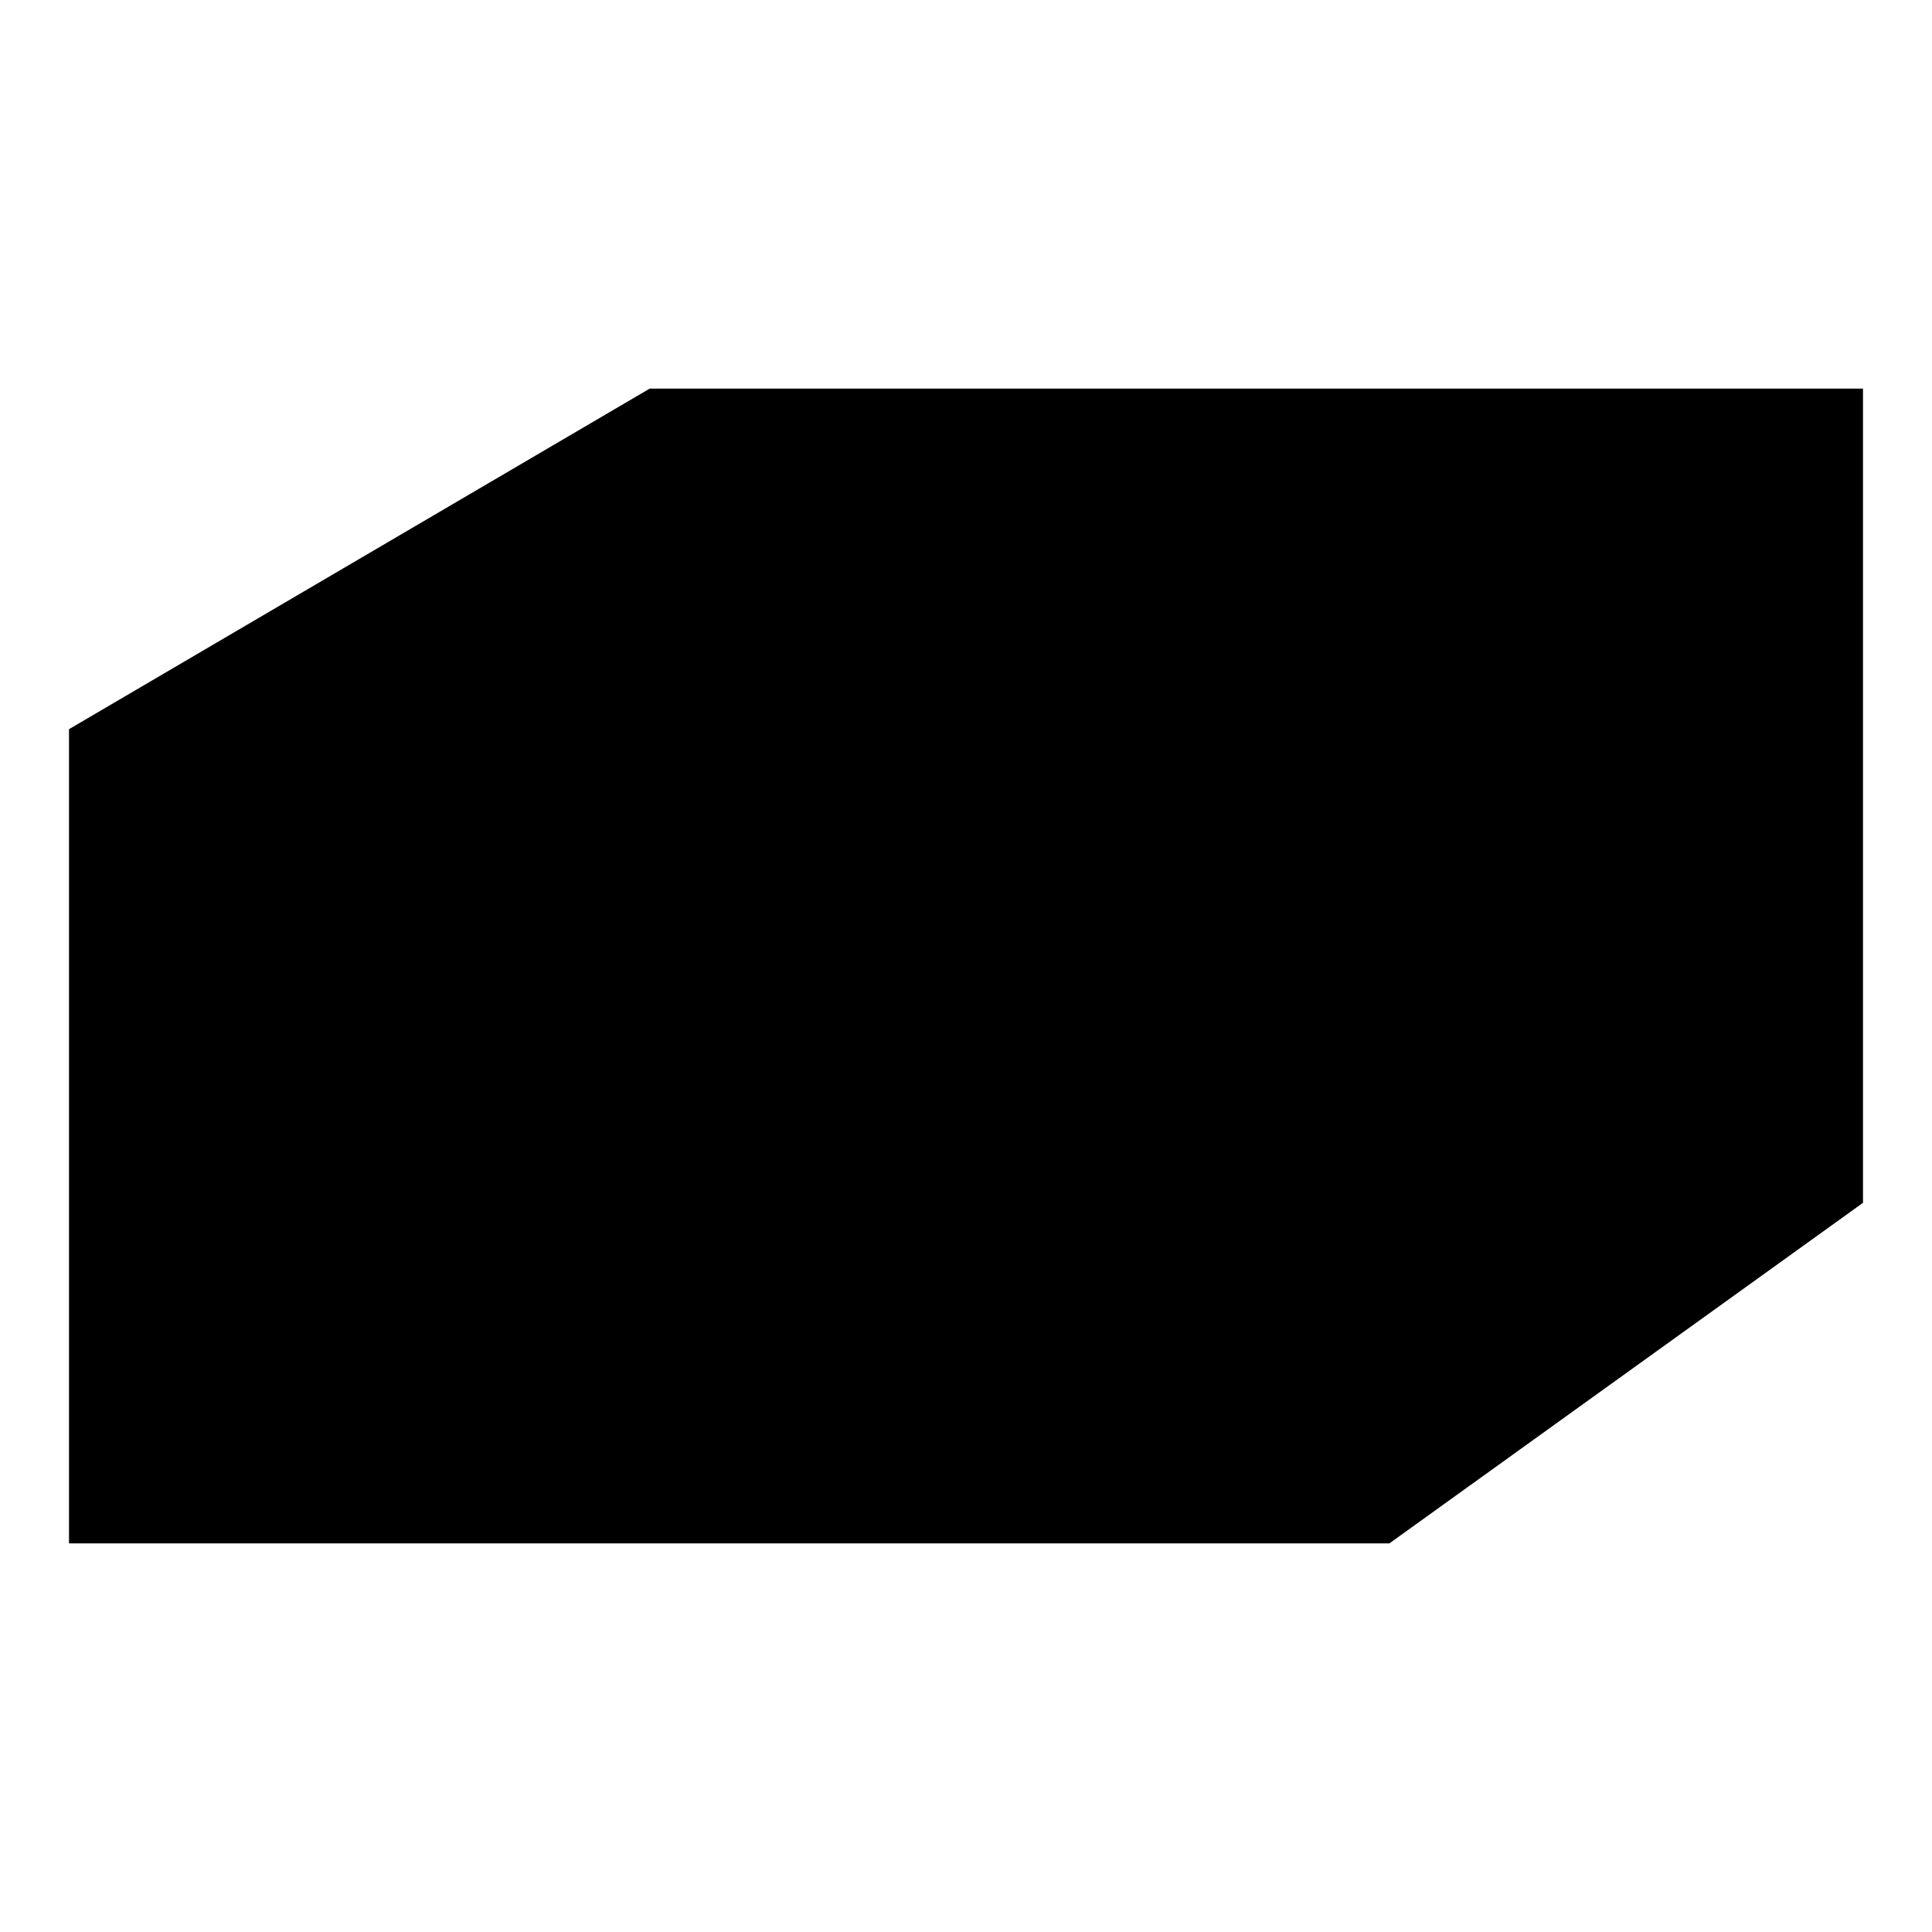<?xml version="1.0" encoding="UTF-8"?> <!-- Generator: Adobe Illustrator 27.0.0, SVG Export Plug-In . SVG Version: 6.00 Build 0) --> <svg xmlns="http://www.w3.org/2000/svg" xmlns:xlink="http://www.w3.org/1999/xlink" x="0px" y="0px" viewBox="0 0 70 70" xml:space="preserve"> <g id="old" display="none"> <g display="inline"> <g> <g> <g> <path fill="none" stroke="#686463" stroke-width="1.153" stroke-linecap="round" stroke-linejoin="round" stroke-miterlimit="22.926" d=" M45.29,15.86c-2.25,0-4.08,1.82-4.08,4.08c0,2.25,1.82,4.08,4.08,4.08c2.25,0,4.08-1.83,4.08-4.08 C49.37,17.69,47.54,15.86,45.29,15.86L45.29,15.86z"></path> <path fill="none" stroke="#686463" stroke-width="1.153" stroke-linecap="round" stroke-linejoin="round" stroke-miterlimit="22.926" d=" M46.56,15.86v-3.59c0-0.26-0.26-0.48-0.58-0.48l-1.37,0c-0.32,0-0.58,0.22-0.58,0.48v3.6"></path> <polyline fill="none" stroke="#686463" stroke-width="1.153" stroke-linecap="round" stroke-linejoin="round" stroke-miterlimit="22.926" points=" 38.87,32.4 37.58,32.4 36.29,32.4 35.01,32.4 "></polyline> <polyline fill="none" stroke="#686463" stroke-width="1.153" stroke-linecap="round" stroke-linejoin="round" stroke-miterlimit="22.926" points=" 47.87,32.4 46.58,32.4 45.29,32.4 44.01,32.4 42.72,32.4 "></polyline> <polyline fill="none" stroke="#686463" stroke-width="1.153" stroke-linecap="round" stroke-linejoin="round" stroke-miterlimit="22.926" points=" 55.58,32.4 54.29,32.4 53.01,32.4 51.72,32.4 "></polyline> <line fill="none" stroke="#686463" stroke-width="1.153" stroke-linecap="round" stroke-linejoin="round" stroke-miterlimit="22.926" x1="45.29" y1="35.94" x2="45.29" y2="28.86"></line> <path fill="none" stroke="#686463" stroke-width="1.153" stroke-linecap="round" stroke-linejoin="round" stroke-miterlimit="22.926" d=" M46.25,24l5.09,20.14l0,0c1.07-0.28,2.79-2.49,2.52-3.55l-4.86-18.49"></path> <line fill="none" stroke="#686463" stroke-width="1.153" stroke-linecap="round" stroke-linejoin="round" stroke-miterlimit="22.926" x1="51.31" y1="46.03" x2="51.33" y2="44.14"></line> <path fill="none" stroke="#686463" stroke-width="1.153" stroke-linecap="round" stroke-linejoin="round" stroke-miterlimit="22.926" d=" M44.34,24l-5.09,20.14l0,0c-1.07-0.28-2.8-1.97-2.52-3.04l5.12-19"></path> <line fill="none" stroke="#686463" stroke-width="1.153" stroke-linecap="round" stroke-linejoin="round" stroke-miterlimit="22.926" x1="39.23" y1="46.03" x2="39.33" y2="43.84"></line> <path fill="none" stroke="#686463" stroke-width="1.153" stroke-linecap="round" stroke-linejoin="round" stroke-miterlimit="22.926" d=" M45.46,18.39c-0.83,0-1.51,0.67-1.5,1.5c0,0.83,0.67,1.5,1.5,1.5c0.83,0,1.51-0.67,1.51-1.5 C46.96,19.06,46.29,18.39,45.46,18.39L45.46,18.39z"></path> </g> <g> <path fill="none" stroke="#686463" stroke-width="1.153" stroke-linecap="round" stroke-linejoin="round" stroke-miterlimit="22.926" d=" M15.16,20.42c-0.97-2.35-0.62-5.02,0.77-5.96c1.4-0.94,3.31,0.2,4.29,2.55c0.97,2.35,0.62,5.02-0.78,5.96 C18.04,23.92,16.12,22.78,15.16,20.42L15.16,20.42z M28.04,44.77c4.13-5.78-0.56-16.2-5.93-18.54 c-2.03-0.89-3.05-2.16-2.99-2.75"></path> <line fill="none" stroke="#686463" stroke-width="1.153" stroke-linecap="round" stroke-linejoin="round" stroke-miterlimit="22.926" x1="28.04" y1="44.77" x2="22.07" y2="28.88"></line> <path fill="none" stroke="#686463" stroke-width="1.153" stroke-linecap="round" stroke-linejoin="round" stroke-miterlimit="22.926" d=" M28.92,20.3c0.86-2.39,0.39-5.04-1.05-5.91c-1.44-0.87-3.3,0.36-4.16,2.75c-0.86,2.39-0.38,5.04,1.05,5.91 C26.2,23.93,28.06,22.7,28.92,20.3L28.92,20.3z M15.96,44.77c-4.13-5.78,0.79-16.2,6.16-18.54c2.03-0.88,2.82-2.16,2.76-2.75"></path> <line fill="none" stroke="#686463" stroke-width="1.153" stroke-linecap="round" stroke-linejoin="round" stroke-miterlimit="22.926" x1="15.96" y1="44.77" x2="21.93" y2="28.87"></line> </g> </g> <g> <polygon fill="none" stroke="#686463" stroke-width="1.153" stroke-linecap="round" stroke-linejoin="round" stroke-miterlimit="22.926" points=" 54.65,50.88 33.06,50.88 15.62,50.88 15.62,58.21 15.62,58.21 54.65,58.21 "></polygon> <line fill="none" stroke="#686463" stroke-width="1.153" stroke-linecap="round" stroke-linejoin="round" stroke-miterlimit="22.926" x1="49.01" y1="58.21" x2="49.01" y2="54.96"></line> <line fill="none" stroke="#686463" stroke-width="1.153" stroke-linecap="round" stroke-linejoin="round" stroke-miterlimit="22.926" x1="42.16" y1="58.21" x2="42.16" y2="56.2"></line> <line fill="none" stroke="#686463" stroke-width="1.153" stroke-linecap="round" stroke-linejoin="round" stroke-miterlimit="22.926" x1="35.29" y1="58.21" x2="35.29" y2="54.96"></line> <line fill="none" stroke="#686463" stroke-width="1.153" stroke-linecap="round" stroke-linejoin="round" stroke-miterlimit="22.926" x1="28.44" y1="58.21" x2="28.44" y2="56.2"></line> <line fill="none" stroke="#686463" stroke-width="1.153" stroke-linecap="round" stroke-linejoin="round" stroke-miterlimit="22.926" x1="21.58" y1="58.21" x2="21.58" y2="54.96"></line> </g> </g> </g> </g> <g id="_x32_020" display="none"> <polygon display="inline" fill="#004283" points="24.42,15.69 5,27.08 5,54.31 49.16,54.31 65,42.92 65,15.69 "></polygon> </g> <g id="_x32_020_black"> <polygon points="23.54,14.08 2.5,26.42 2.5,55.92 50.34,55.92 67.5,43.58 67.5,14.08 "></polygon> </g> </svg> 